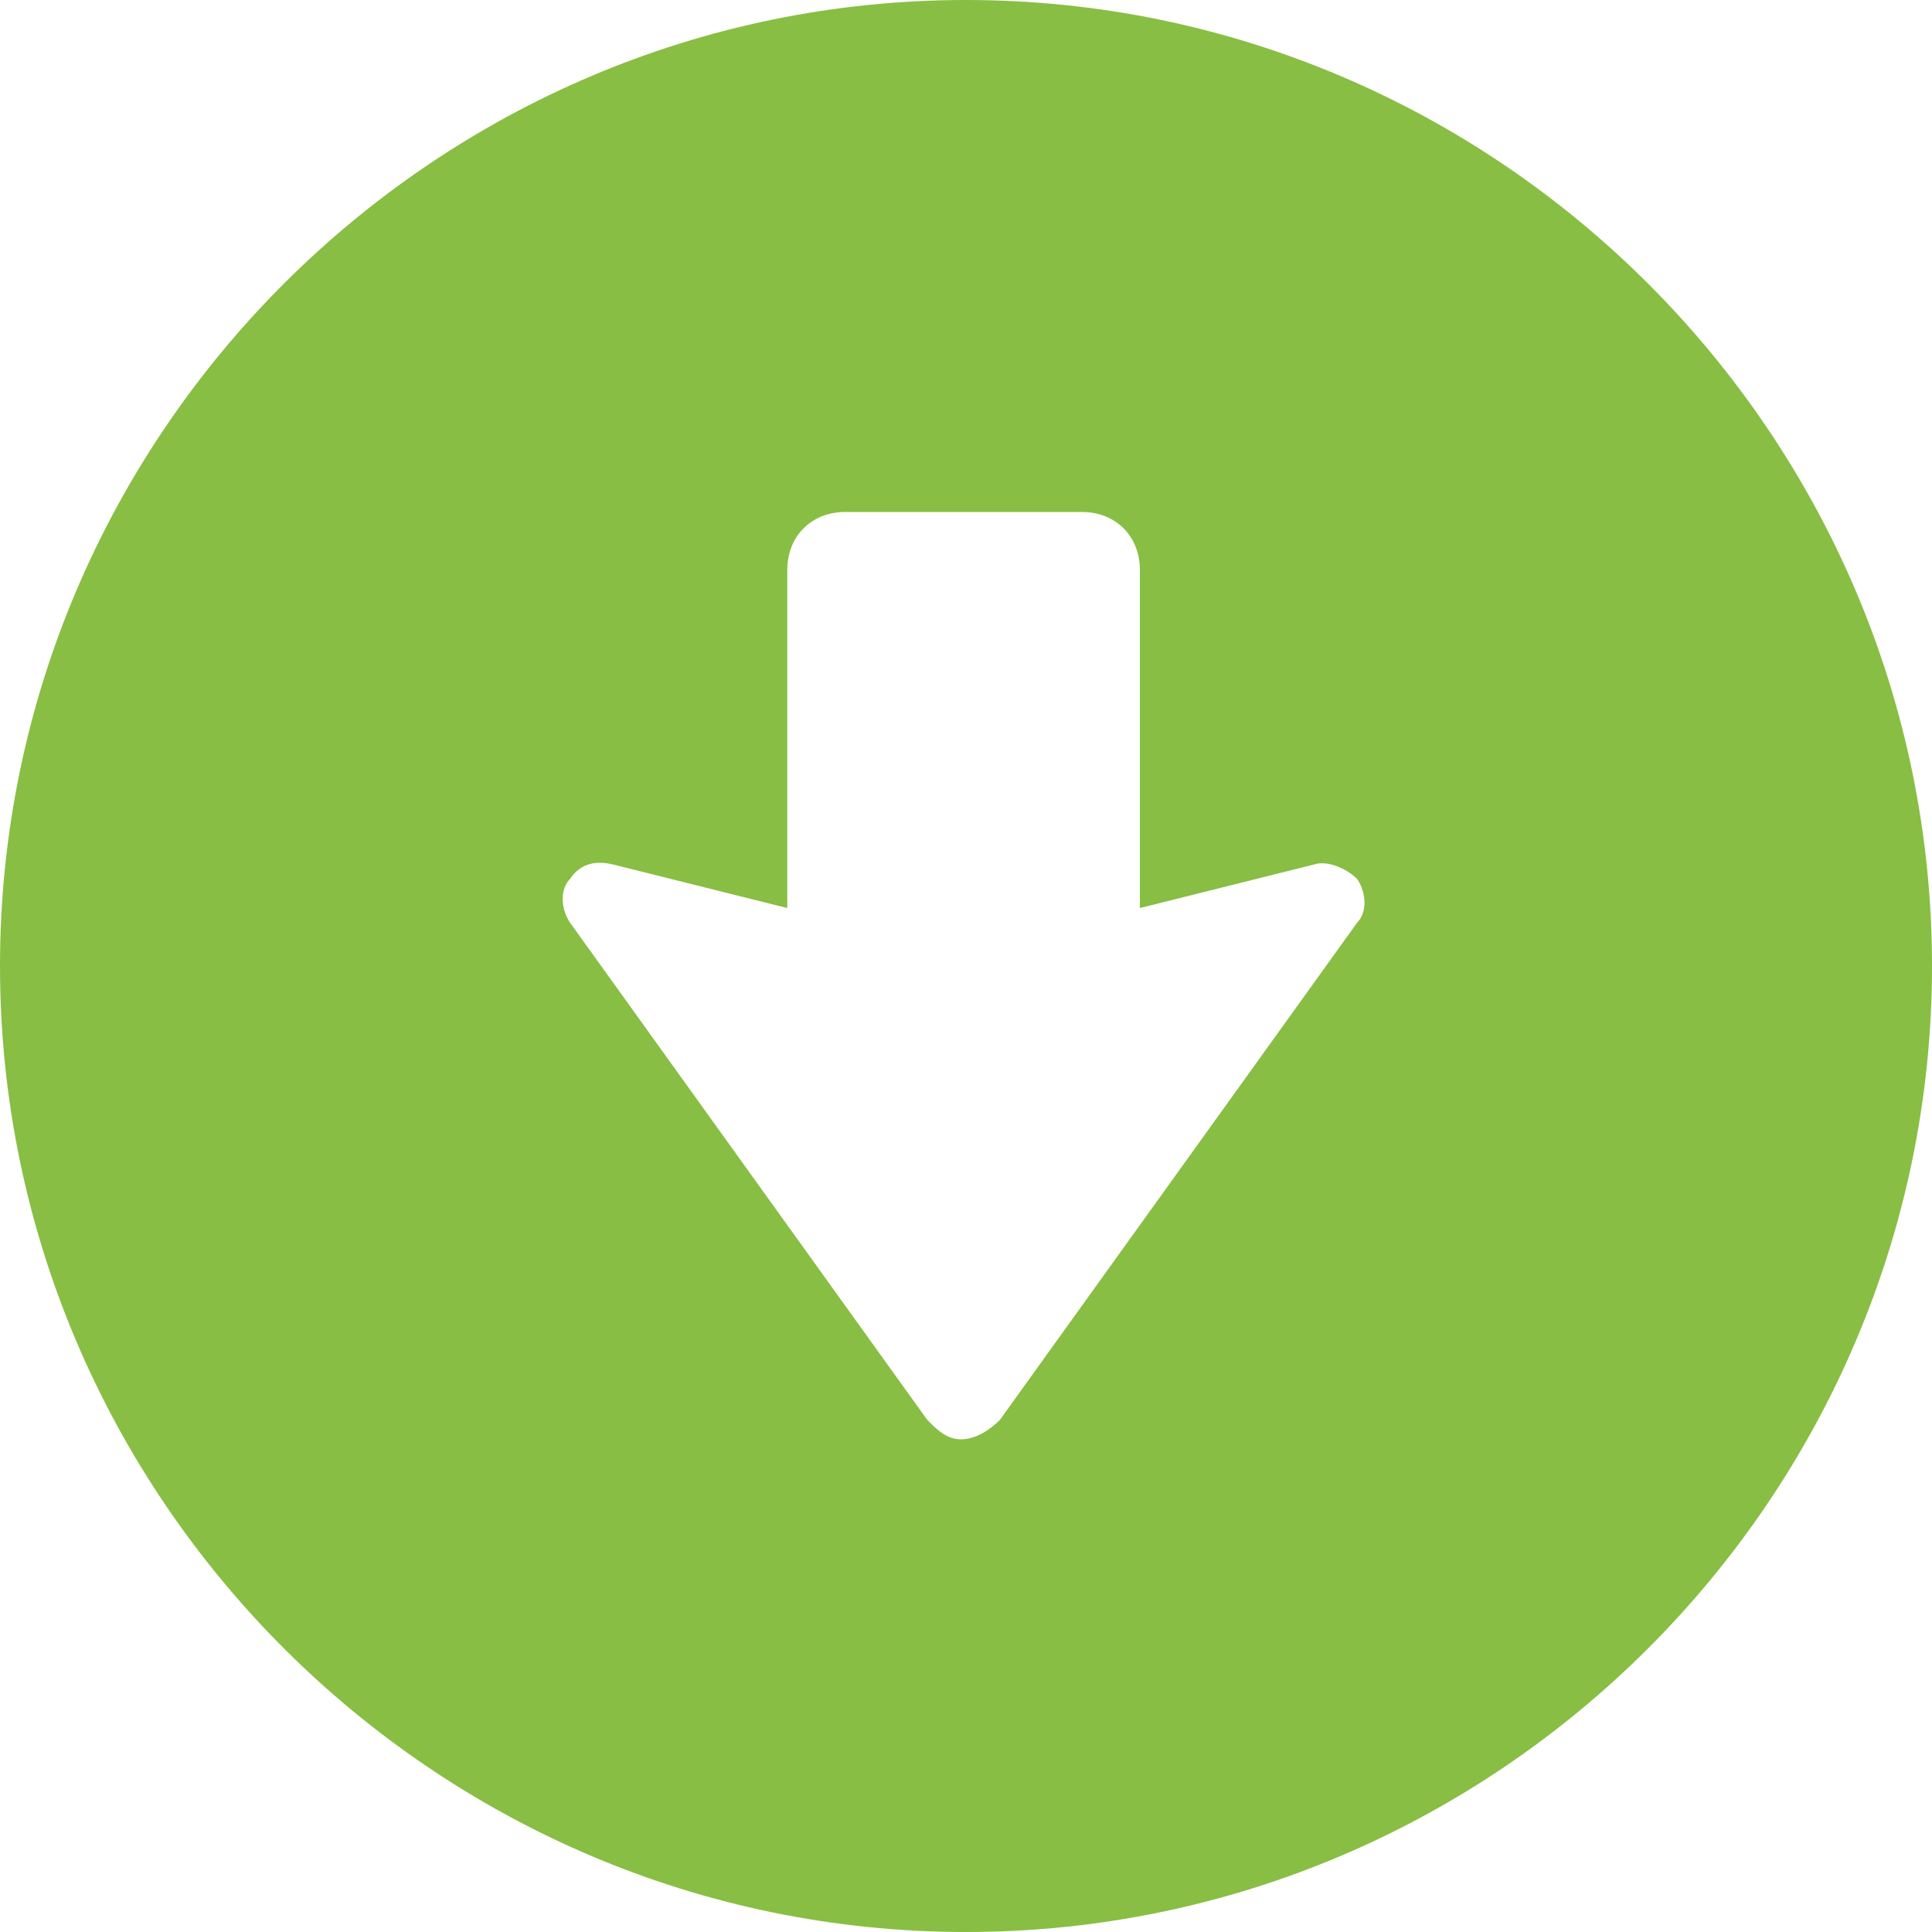 <?xml version="1.0" encoding="utf-8"?>
<!-- Generator: Adobe Illustrator 21.1.0, SVG Export Plug-In . SVG Version: 6.00 Build 0)  -->
<svg version="1.1" id="レイヤー_1" xmlns="http://www.w3.org/2000/svg" xmlns:xlink="http://www.w3.org/1999/xlink" x="0px"
	 y="0px" width="40px" height="40px" viewBox="0 0 40 40" enable-background="new 0 0 40 40" xml:space="preserve">
<g>
	<g>
		<path fill="#88BE43" d="M40,20C40,9,31,0,20,0S0,9,0,20c0,11,9,20,20,20S40,31,40,20z M19.2,29.4l-7.4-10.3
			c-0.2-0.3-0.2-0.7,0-0.9c0.2-0.3,0.5-0.4,0.9-0.3l3.6,0.9v-7c0-0.7,0.5-1.2,1.2-1.2h4.9c0.7,0,1.2,0.5,1.2,1.2v7l3.6-0.9
			c0.3-0.1,0.7,0.1,0.9,0.3c0.2,0.3,0.2,0.7,0,0.9l-7.4,10.3c-0.2,0.2-0.5,0.4-0.8,0.4S19.4,29.6,19.2,29.4z"/>
	</g>
</g>
<g>
</g>
<g>
</g>
<g>
</g>
<g>
</g>
<g>
</g>
<g>
</g>
</svg>

